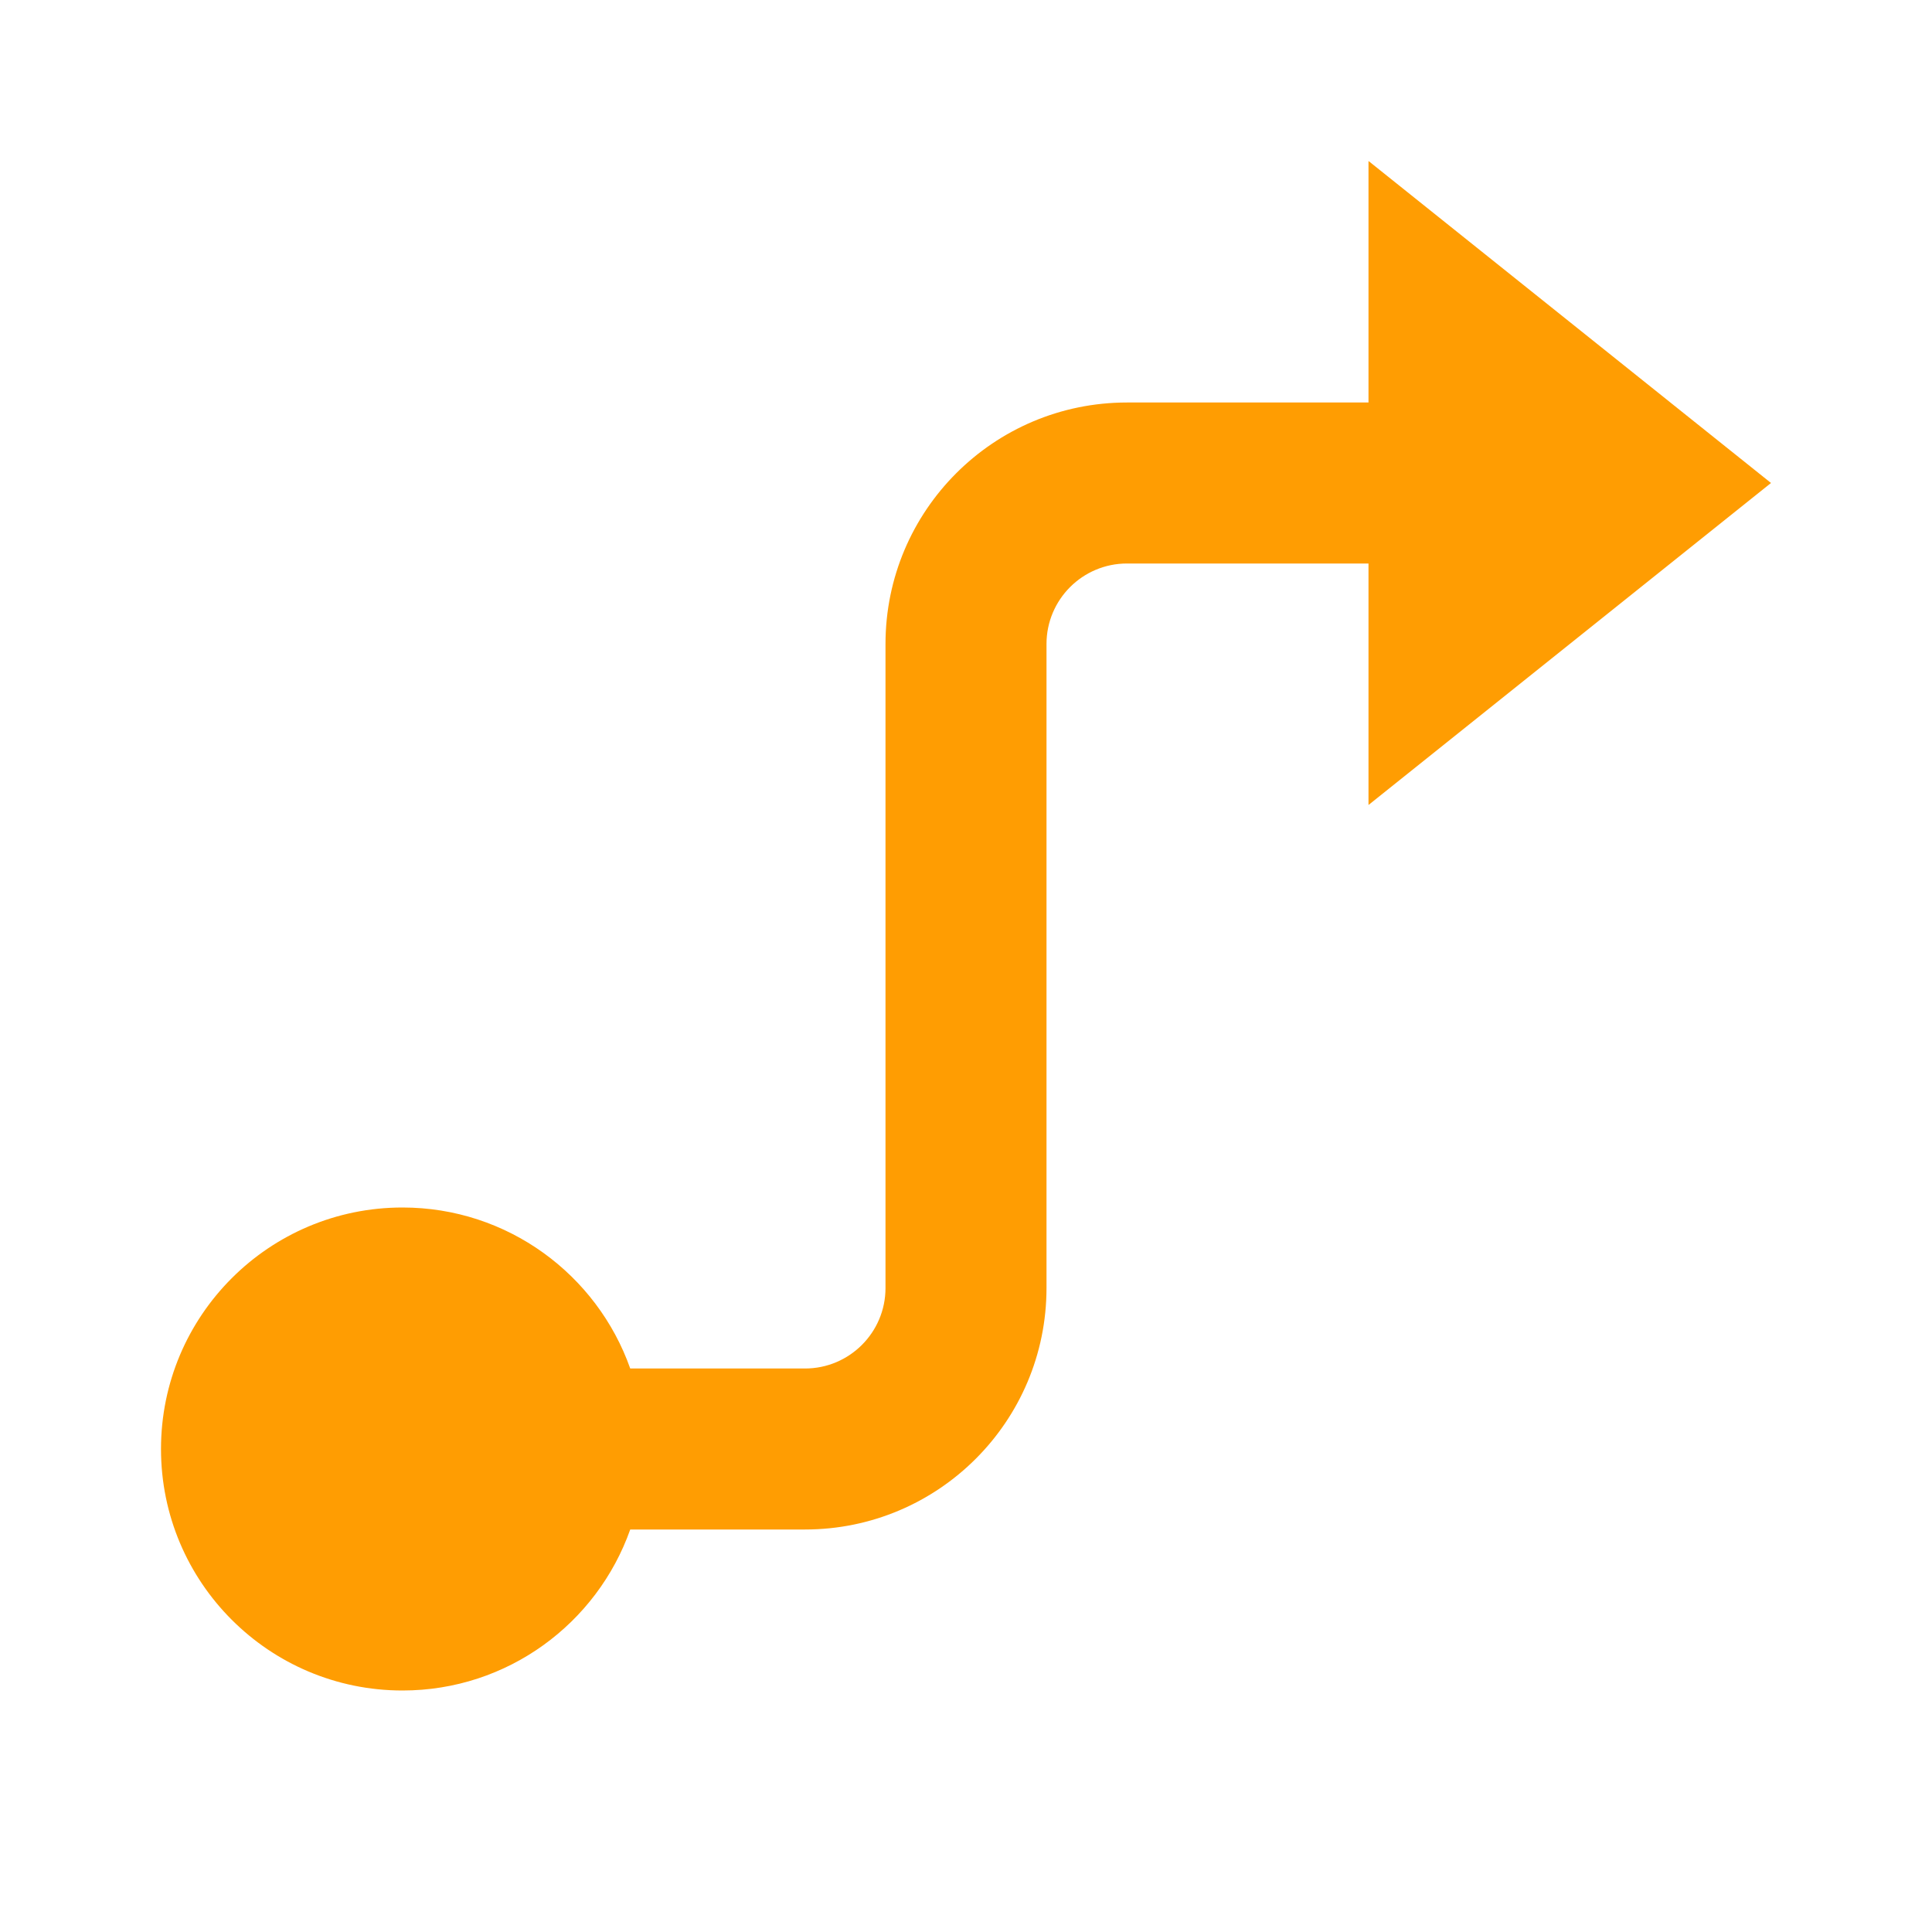 <svg
    viewBox="0 0 24 24"
    width='35'
    height='35'
    fill='#ff9d02'
    xmlns="http://www.w3.org/2000/svg"
>
    <path
        d="M13 8V16C13 17.657 11.657 19 10 19H7.829C7.417 20.165 6.306 21 5 21C3.343 21 2 19.657 2 18C2 16.343 3.343 15 5 15C6.306 15 7.417 15.835 7.829 17H10C10.552 17 11 16.552 11 16V8C11 6.343 12.343 5 14 5H17V2L22 6L17 10V7H14C13.448 7 13 7.448 13 8Z"
    ></path>
</svg>

